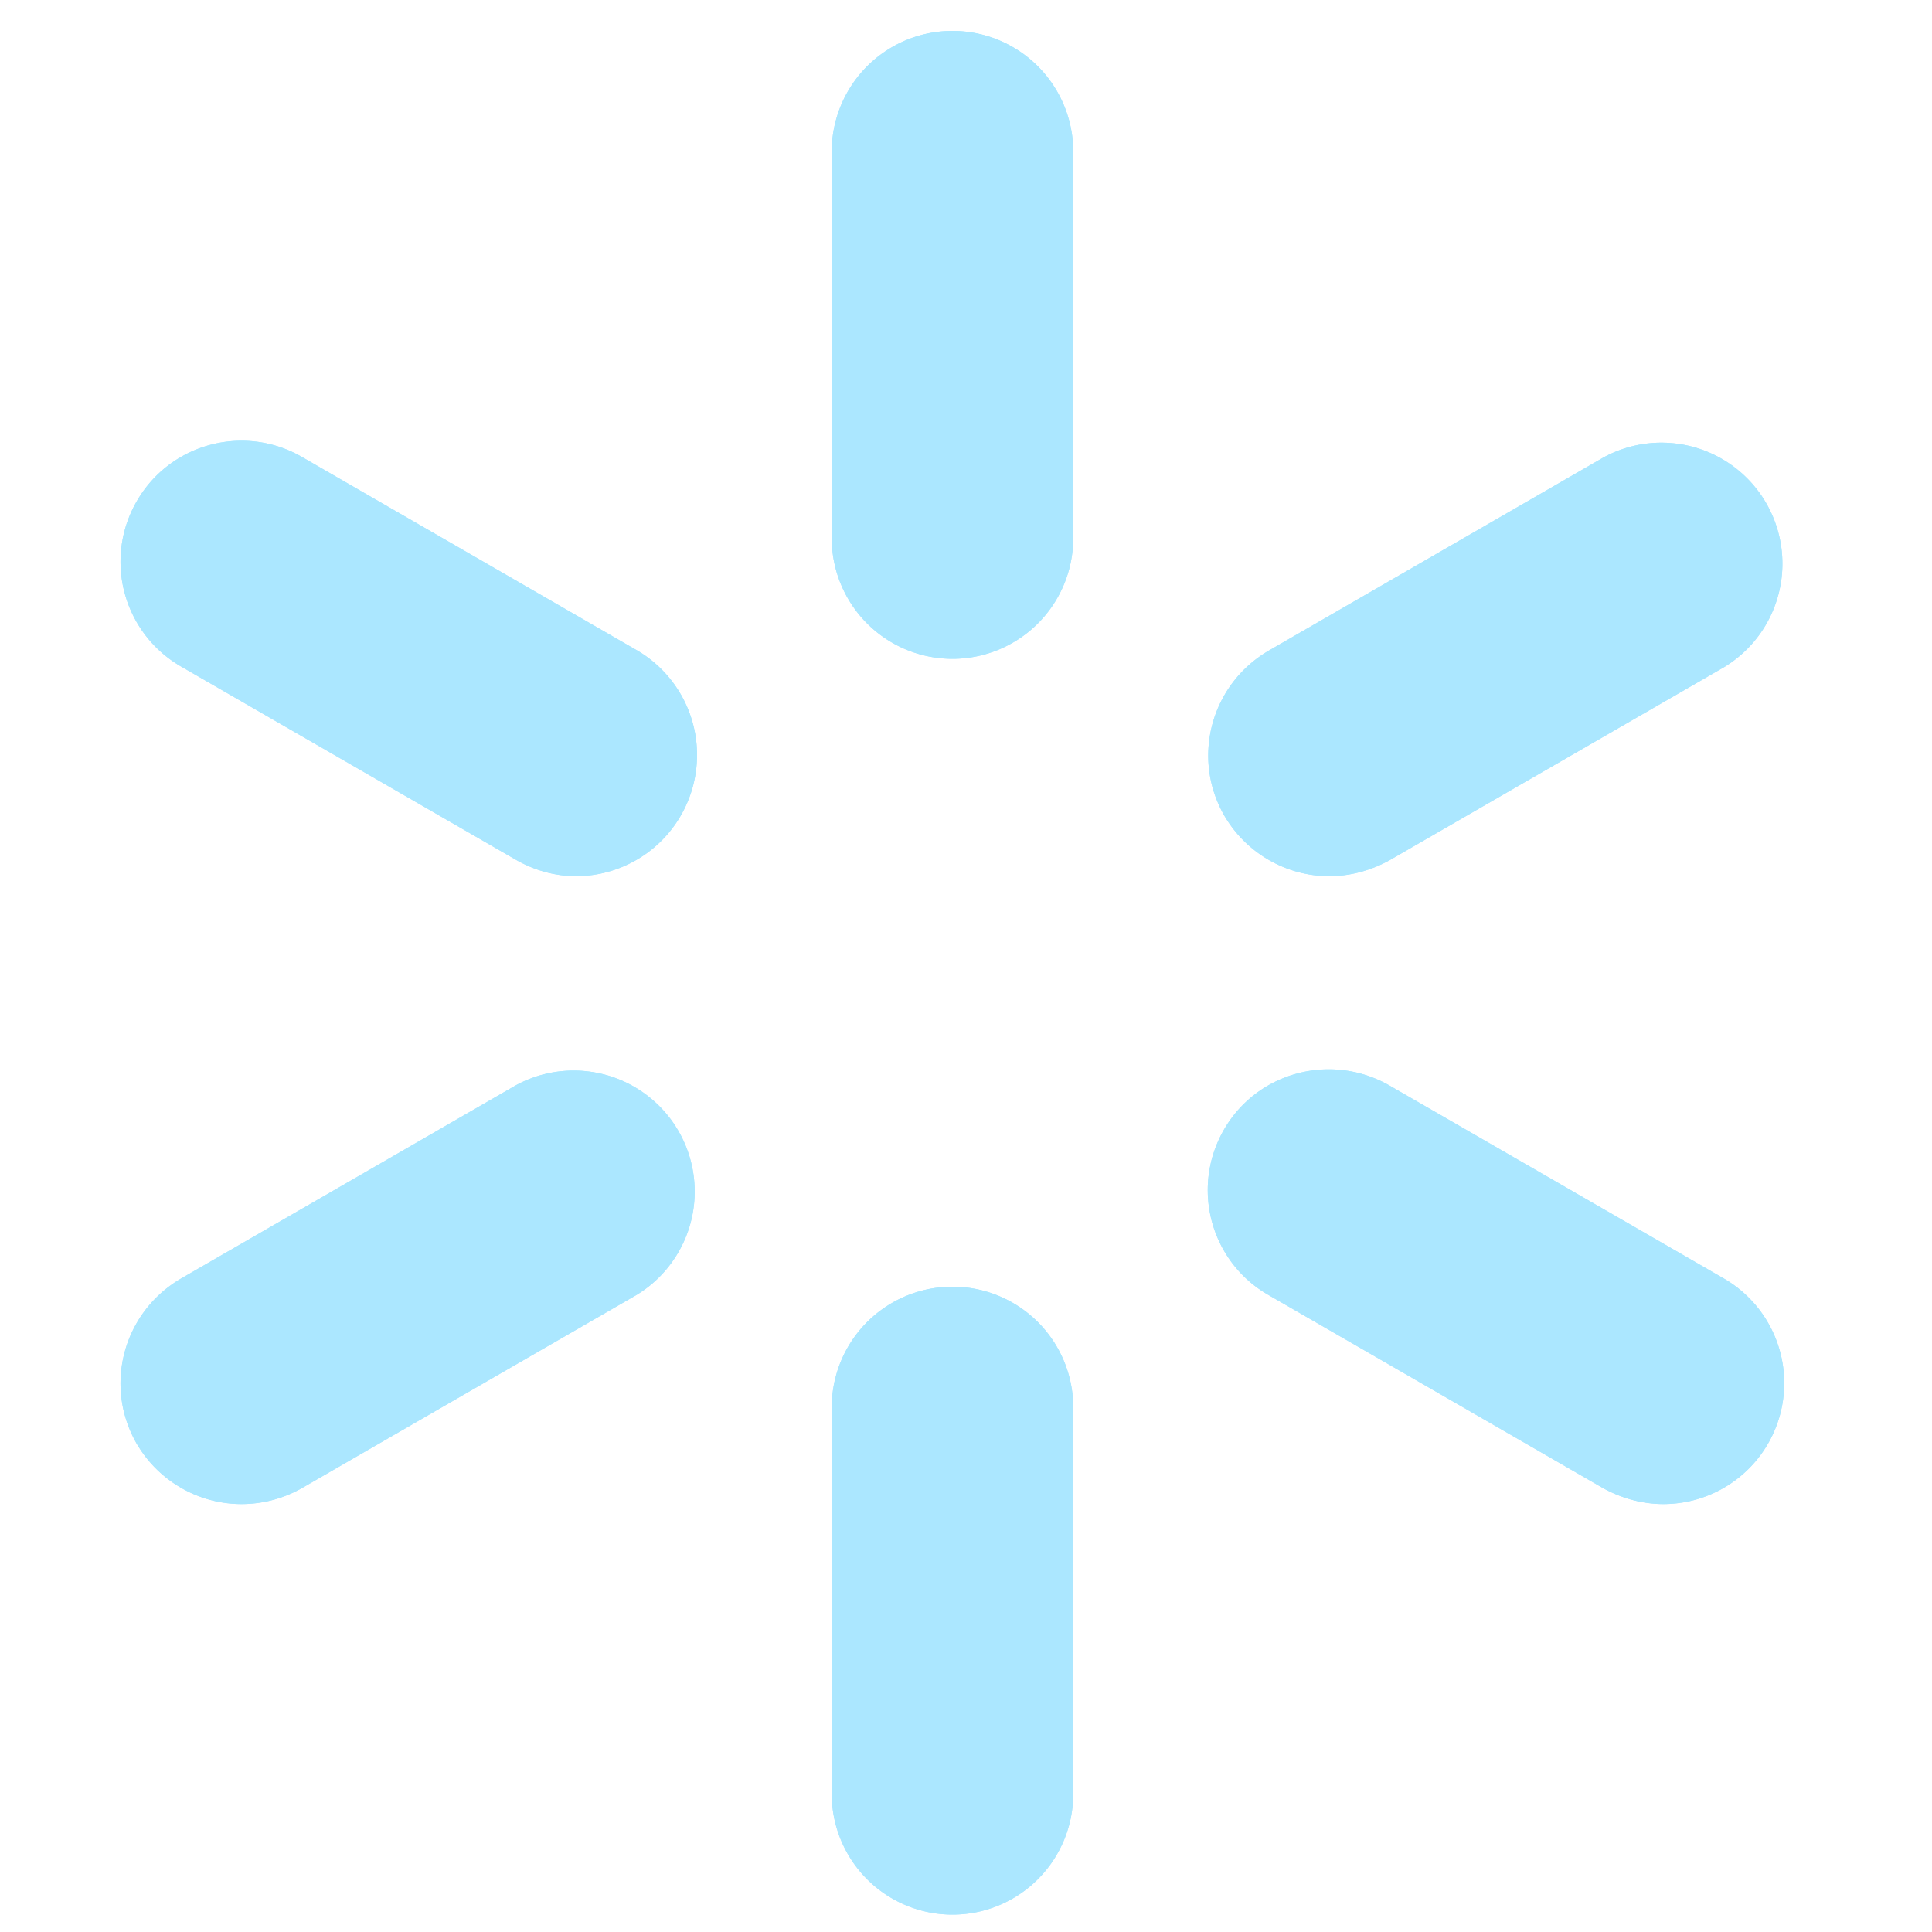 <svg version="1.1" id="Layer_1" xmlns="http://www.w3.org/2000/svg" x="0" y="0" viewBox="0 0 40 40" xml:space="preserve"><style>.st0{fill:#abe7ff}</style><path class="st0" d="M27.52 18.14c-.86 0-1.7-.45-2.17-1.25-.69-1.2-.28-2.72.92-3.42l6.93-4a2.505 2.505 0 012.5 4.34l-6.93 4c-.4.22-.83.33-1.25.33z"/><path class="st0" d="M27.52 18.14c-.86 0-1.7-.45-2.17-1.25-.69-1.2-.28-2.72.92-3.42l6.93-4a2.505 2.505 0 012.5 4.34l-6.93 4c-.4.22-.83.33-1.25.33zM34.44 31.14c-.42 0-.85-.11-1.25-.33l-6.93-4c-1.2-.69-1.61-2.22-.92-3.42s2.22-1.6 3.42-.92l6.93 4a2.503 2.503 0 01-1.25 4.67z"/><path class="st0" d="M34.44 31.14c-.42 0-.85-.11-1.25-.33l-6.93-4c-1.2-.69-1.61-2.22-.92-3.42s2.22-1.6 3.42-.92l6.93 4a2.503 2.503 0 01-1.25 4.67zM19.72 39.64a2.5 2.5 0 01-2.5-2.5v-8a2.5 2.5 0 015 0v8a2.5 2.5 0 01-2.5 2.5z"/><path class="st0" d="M19.72 39.64a2.5 2.5 0 01-2.5-2.5v-8a2.5 2.5 0 015 0v8a2.5 2.5 0 01-2.5 2.5zM5 31.14c-.86 0-1.7-.45-2.17-1.25-.69-1.2-.28-2.72.92-3.42l6.93-4a2.505 2.505 0 012.5 4.34l-6.93 4c-.39.22-.82.33-1.25.33z"/><path class="st0" d="M5 31.14c-.86 0-1.7-.45-2.17-1.25-.69-1.2-.28-2.72.92-3.42l6.93-4a2.505 2.505 0 012.5 4.34l-6.93 4c-.39.22-.82.33-1.25.33zM11.93 18.14c-.42 0-.85-.11-1.25-.34l-6.93-4a2.503 2.503 0 01-.92-3.42c.69-1.2 2.22-1.61 3.42-.92l6.93 4a2.509 2.509 0 01-1.25 4.68z"/><path class="st0" d="M11.93 18.14c-.42 0-.85-.11-1.25-.34l-6.93-4a2.503 2.503 0 01-.92-3.42c.69-1.2 2.22-1.61 3.42-.92l6.93 4a2.509 2.509 0 01-1.25 4.68zM19.72 13.64a2.5 2.5 0 01-2.5-2.5v-8a2.5 2.5 0 015 0v8a2.5 2.5 0 01-2.5 2.5z"/><path class="st0" d="M19.72 13.64a2.5 2.5 0 01-2.5-2.5v-8a2.5 2.5 0 015 0v8a2.5 2.5 0 01-2.5 2.5z"/></svg>
